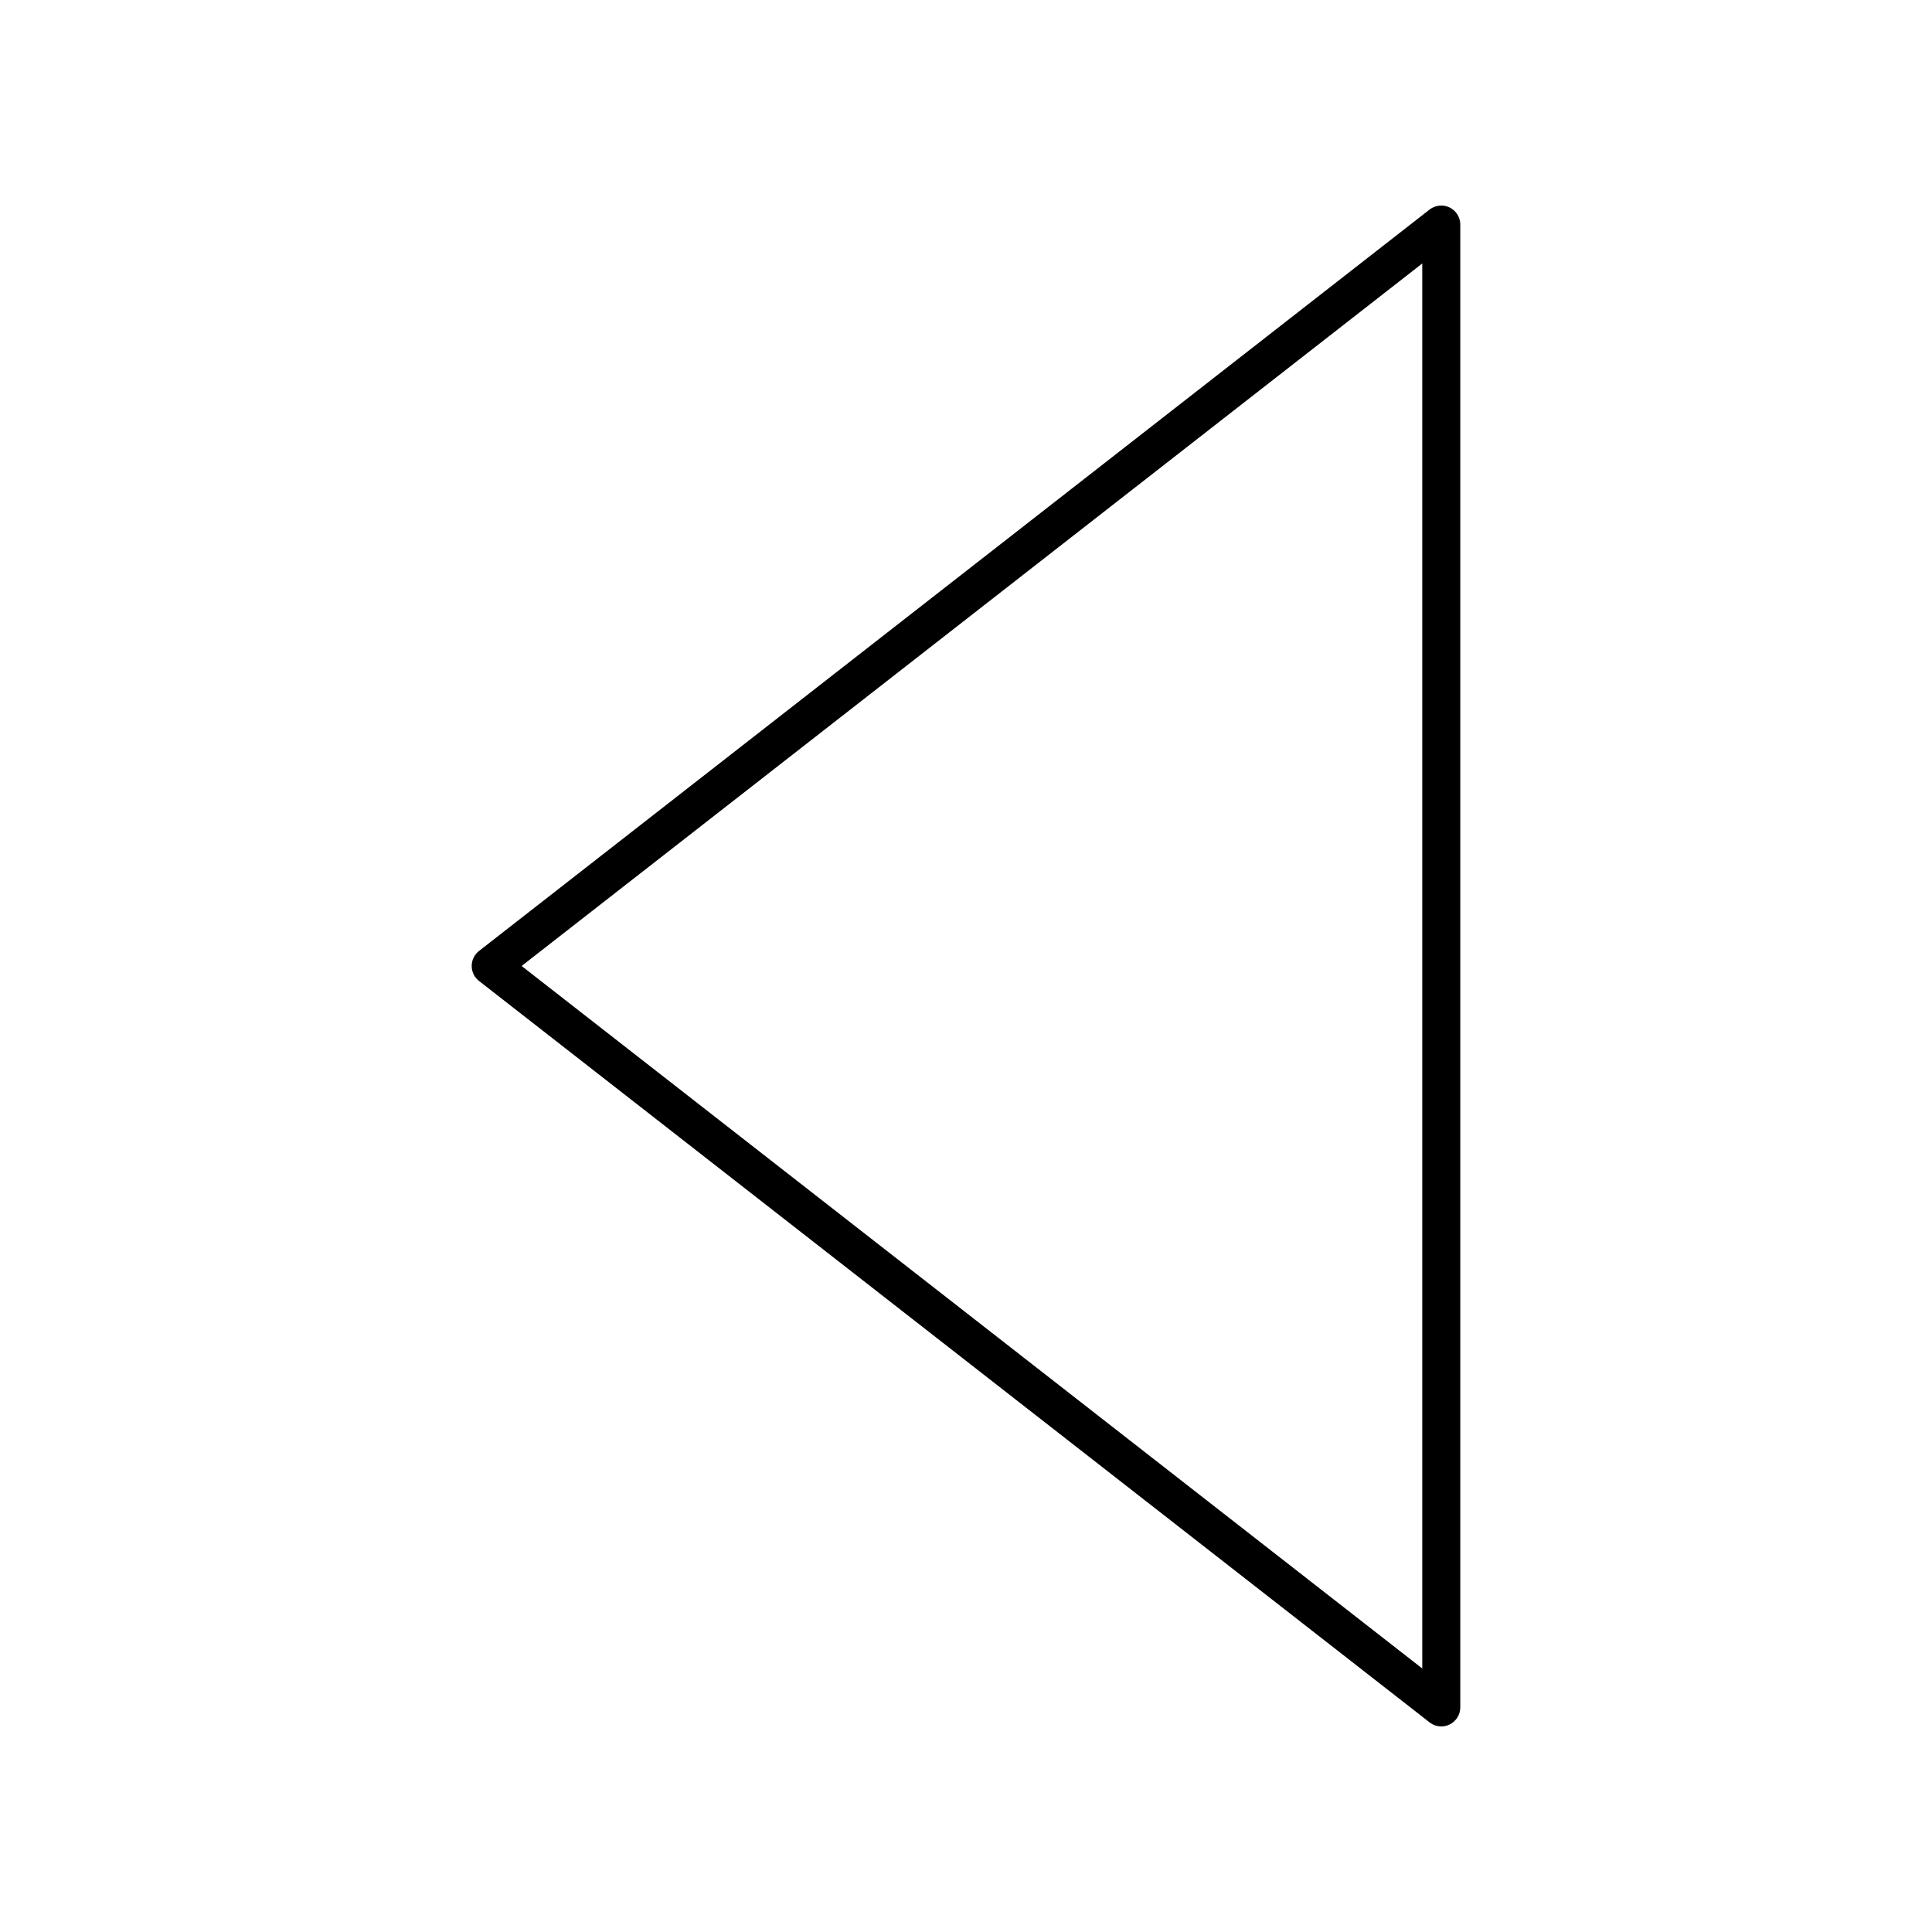 <?xml version="1.0" encoding="UTF-8"?>
<!-- Uploaded to: SVG Repo, www.svgrepo.com, Generator: SVG Repo Mixer Tools -->
<svg fill="#000000" width="800px" height="800px" version="1.1" viewBox="144 144 512 512" xmlns="http://www.w3.org/2000/svg">
 <path d="m525.95 601.52c0.754 0 1.508-0.168 2.211-0.512 1.73-0.848 2.828-2.606 2.828-4.527v-392.97c0-1.922-1.098-3.68-2.828-4.527-1.73-0.848-3.785-0.633-5.312 0.555l-251.91 196.48c-1.219 0.961-1.934 2.426-1.934 3.977s0.715 3.016 1.938 3.969l251.91 196.48c0.902 0.711 1.996 1.07 3.098 1.07zm-5.035-15.355-238.68-186.17 238.68-186.17z"/>
</svg>